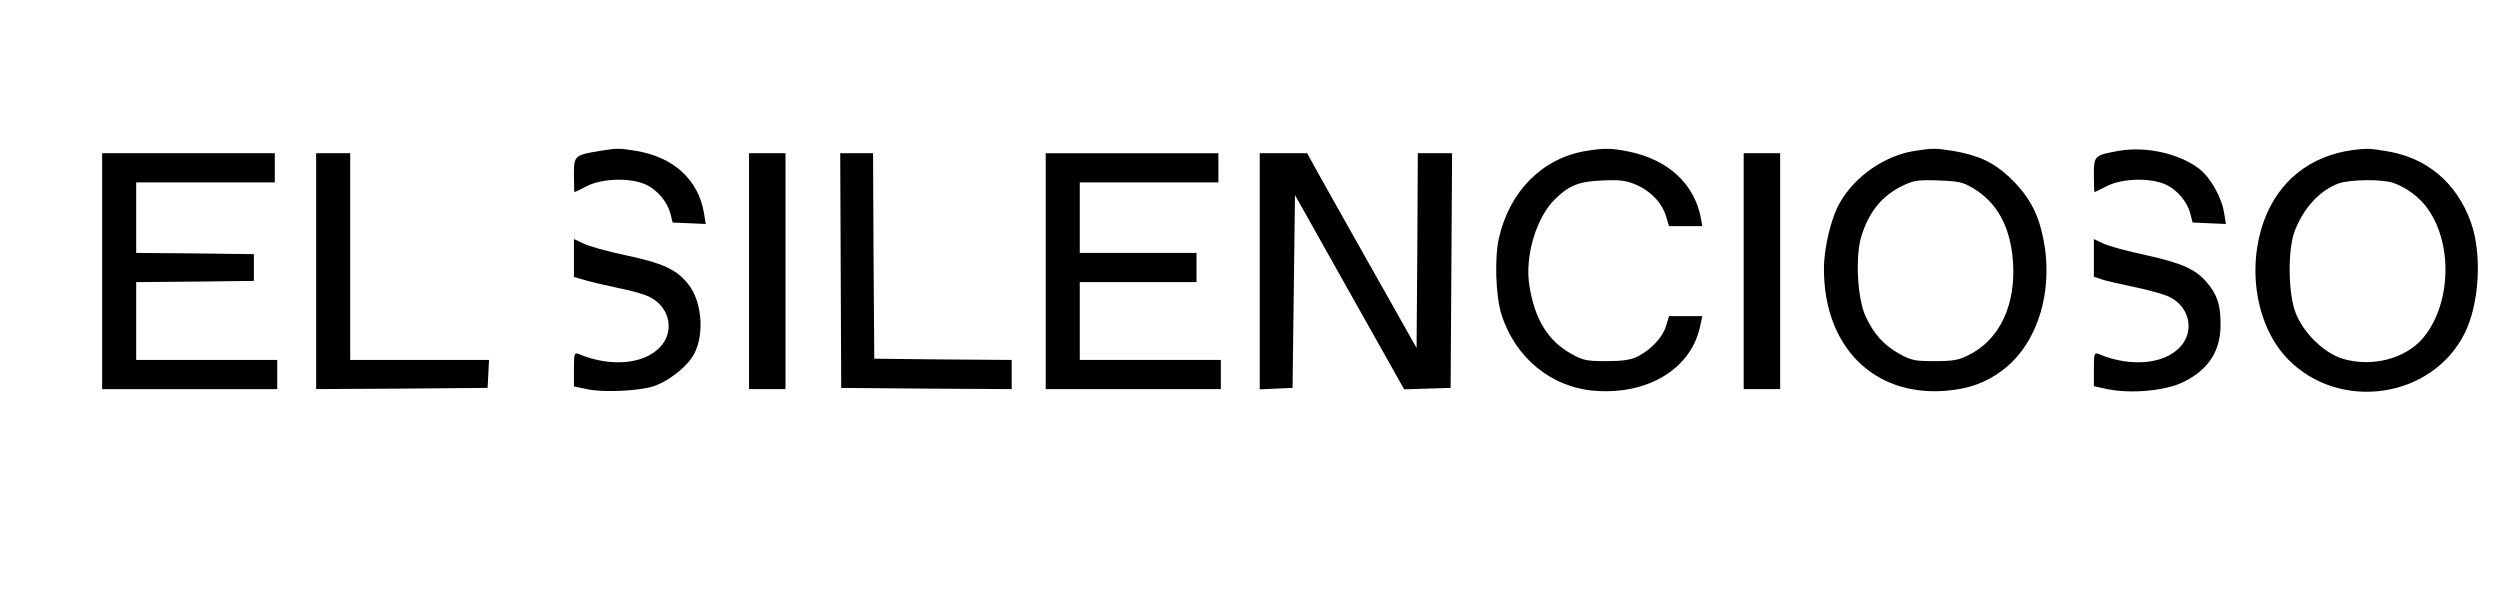 <?xml version="1.0" standalone="no"?>
<!DOCTYPE svg PUBLIC "-//W3C//DTD SVG 20010904//EN"
 "http://www.w3.org/TR/2001/REC-SVG-20010904/DTD/svg10.dtd">
<svg version="1.0" xmlns="http://www.w3.org/2000/svg"
 width="1028pt" height="242pt" viewBox="0 0 1028 242"
 preserveAspectRatio="xMidYMid meet">

<g transform="translate(0,242) scale(0.1,-0.1)"
fill="#000000" stroke="none">
<path d="M2464 1799 c-102 -17 -104 -19 -104 -99 0 -38 1 -70 3 -70 1 0 24 11
51 25 63 32 178 35 242 6 47 -22 88 -70 101 -121 l9 -35 68 -3 68 -3 -7 43
c-22 138 -125 233 -282 258 -66 11 -78 11 -149 -1z"/>
<path d="M6520 1799 c-177 -30 -311 -163 -356 -356 -19 -81 -14 -240 10 -316
57 -179 205 -300 384 -314 224 -17 402 95 435 275 l7 32 -69 0 -68 0 -12 -40
c-14 -47 -62 -98 -117 -126 -30 -14 -60 -19 -129 -19 -81 0 -95 3 -144 30 -95
53 -150 141 -172 279 -20 122 28 282 106 358 59 57 98 72 196 76 72 3 94 0
138 -18 60 -27 105 -74 122 -130 l12 -40 68 0 69 0 -6 33 c-26 139 -132 239
-293 273 -74 15 -101 16 -181 3z"/>
<path d="M7870 1799 c-121 -20 -241 -103 -303 -210 -37 -62 -67 -187 -67 -275
0 -319 204 -524 499 -501 95 7 169 34 236 85 160 121 222 372 151 604 -23 73
-62 132 -126 192 -65 60 -129 89 -232 106 -71 11 -82 11 -158 -1z m242 -152
c99 -58 154 -158 165 -298 14 -182 -54 -327 -184 -390 -40 -20 -63 -24 -138
-24 -81 0 -95 3 -143 29 -65 36 -107 82 -141 156 -34 74 -43 249 -16 332 32
100 85 164 170 205 44 21 61 24 145 21 83 -3 102 -7 142 -31z"/>
<path d="M8714 1800 c-102 -18 -104 -20 -104 -100 0 -38 1 -70 3 -70 1 0 24
11 51 25 63 32 178 35 242 6 47 -22 88 -70 101 -121 l9 -35 68 -3 69 -3 -7 43
c-10 66 -56 148 -103 184 -83 63 -217 93 -329 74z"/>
<path d="M9675 1803 c-174 -23 -304 -126 -364 -287 -74 -199 -33 -440 97 -573
212 -217 591 -162 726 105 61 121 73 325 27 456 -58 164 -182 269 -351 295
-65 11 -80 11 -135 4z m166 -135 c56 -19 115 -64 147 -114 101 -151 87 -396
-28 -528 -73 -82 -206 -116 -324 -82 -79 23 -164 106 -197 191 -30 79 -32 252
-5 330 36 98 104 172 183 201 47 16 178 18 224 2z"/>
<path d="M420 1305 l0 -485 360 0 360 0 0 60 0 60 -290 0 -290 0 0 160 0 160
242 2 242 3 0 55 0 55 -242 3 -242 2 0 145 0 145 285 0 285 0 0 60 0 60 -355
0 -355 0 0 -485z"/>
<path d="M1300 1305 l0 -485 353 2 352 3 3 58 3 57 -286 0 -285 0 0 425 0 425
-70 0 -70 0 0 -485z"/>
<path d="M3080 1305 l0 -485 75 0 75 0 0 485 0 485 -75 0 -75 0 0 -485z"/>
<path d="M3457 1307 l2 -482 351 -3 350 -2 0 60 0 60 -282 2 -283 3 -3 423 -2
422 -68 0 -67 0 2 -483z"/>
<path d="M4300 1305 l0 -485 360 0 360 0 0 60 0 60 -290 0 -290 0 0 160 0 160
240 0 240 0 0 60 0 60 -240 0 -240 0 0 145 0 145 285 0 285 0 0 60 0 60 -355
0 -355 0 0 -485z"/>
<path d="M5180 1305 l0 -486 68 3 67 3 5 396 5 397 224 -399 225 -400 95 3 96
3 3 483 3 482 -70 0 -71 0 -2 -401 -3 -400 -89 158 c-49 87 -126 223 -171 303
-45 80 -106 189 -136 242 l-54 98 -97 0 -98 0 0 -485z"/>
<path d="M7170 1305 l0 -485 75 0 75 0 0 485 0 485 -75 0 -75 0 0 -485z"/>
<path d="M2360 1359 l0 -78 53 -15 c28 -8 90 -22 137 -32 47 -9 102 -25 123
-36 73 -37 99 -123 55 -188 -59 -86 -209 -105 -350 -45 -16 6 -18 0 -18 -63
l0 -71 58 -12 c62 -13 202 -7 264 11 55 16 128 69 162 118 55 78 47 230 -16
306 -48 59 -103 84 -254 116 -76 16 -155 38 -176 49 l-38 18 0 -78z"/>
<path d="M8610 1360 l0 -78 33 -11 c17 -6 79 -20 137 -32 58 -12 122 -30 143
-41 73 -37 99 -123 55 -188 -59 -86 -209 -105 -350 -45 -16 6 -18 0 -18 -63
l0 -70 50 -11 c101 -22 248 -8 322 30 102 52 150 128 149 238 0 77 -14 120
-56 169 -46 55 -103 80 -251 113 -77 16 -156 38 -176 48 l-38 18 0 -77z"/>
</g>
</svg>
